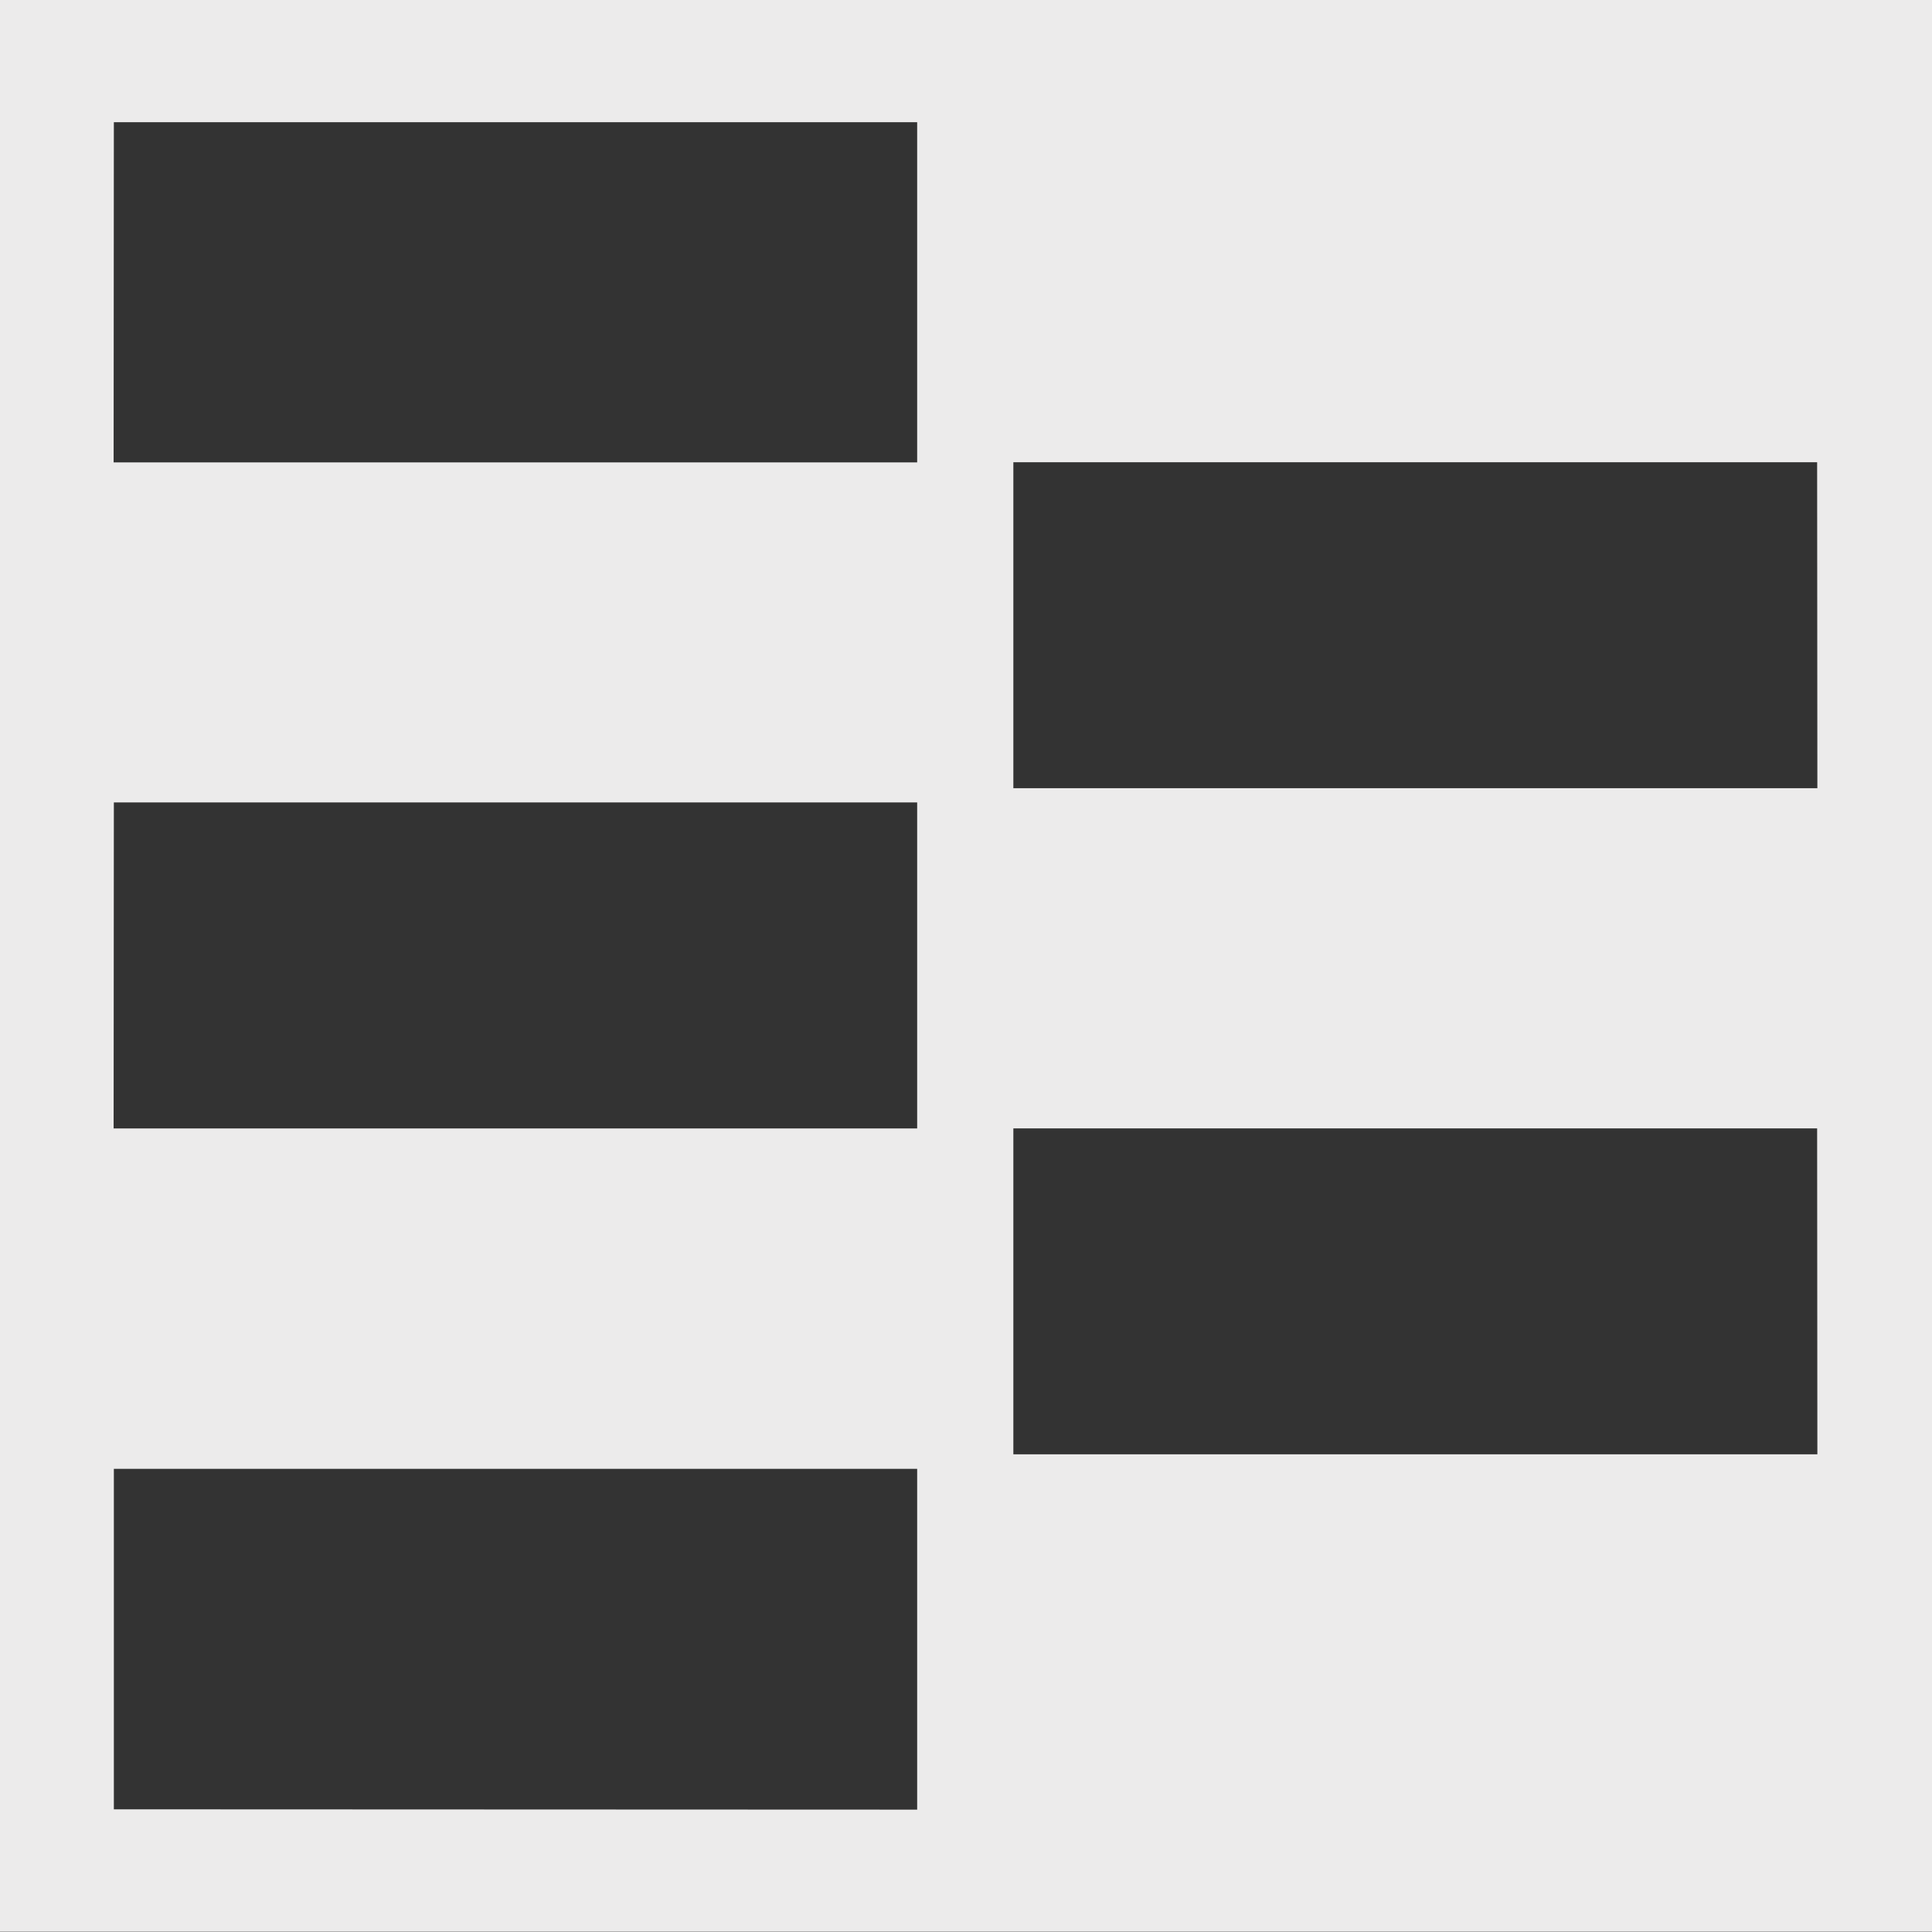 <svg xmlns="http://www.w3.org/2000/svg" width="24.724" height="24.724" viewBox="0 0 24.724 24.724">
  <rect x="0" y="0" width="24.724" height="24.724" fill="#333333" stroke="none"/>
  <path id="Path_28" data-name="Path 28" d="M121.346,316.4v24.724H146.07V316.4Zm1.457,1.567h10.28v4.353H122.8Zm0,8.705h10.28v4.172H122.8Zm0,12.885V335.2h10.28v4.361Zm21.8-4.543H134.314v-4.171H144.6Zm0-8.524H134.314v-4.172H144.6Z" transform="translate(-121.346 -316.403)" fill="#ecebeb"/>
</svg>
